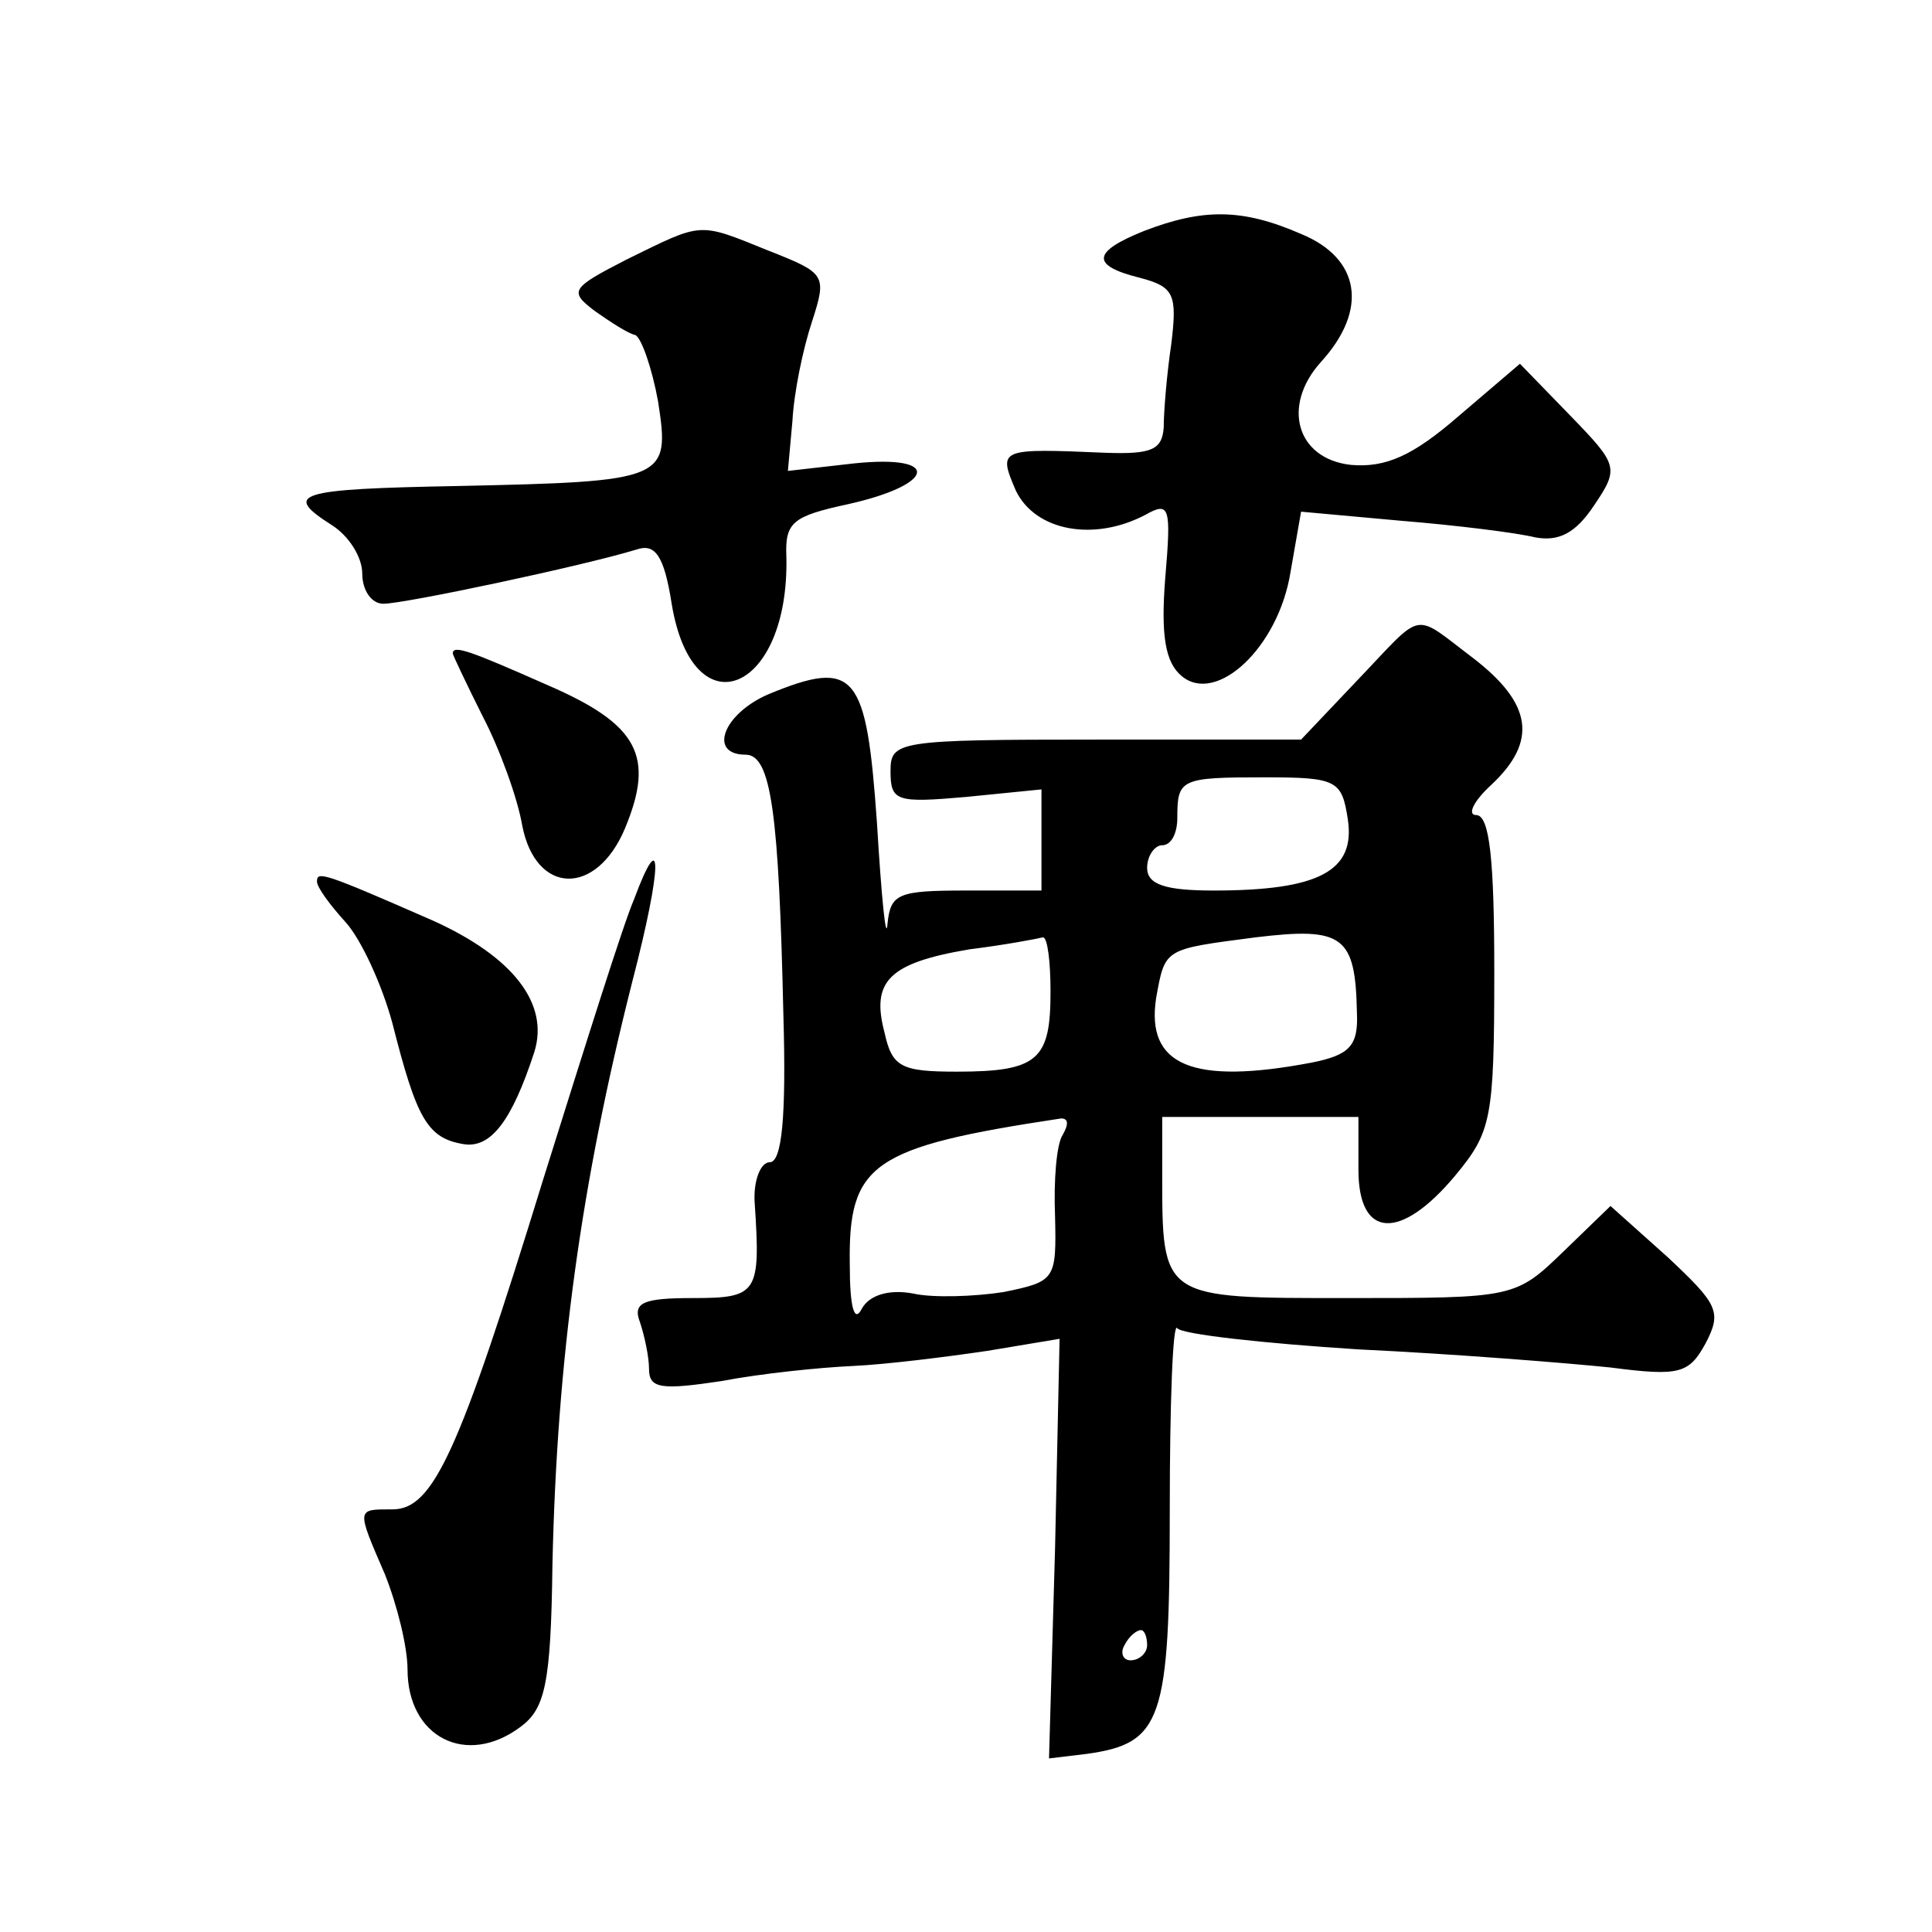 <?xml version="1.0" standalone="no"?>
<!DOCTYPE svg PUBLIC "-//W3C//DTD SVG 20010904//EN"
 "http://www.w3.org/TR/2001/REC-SVG-20010904/DTD/svg10.dtd">
<svg version="1.0" xmlns="http://www.w3.org/2000/svg"
 width="128pt" height="128pt" viewBox="0 0 128 128"
 preserveAspectRatio="xMidYMid meet">
<g transform="translate(0,128) scale(0.1,-0.1)"
fill="#0" stroke="none">
<path d="M758 1127 c-35 -14 -35 -23 -3 -31 23 -6 25 -11 21 -44 -3 -20 -5 -45
-5 -55 -1 -15 -8 -18 -38 -17 -71 3 -72 3 -60 -25 13 -27 52 -34 86 -16 16 9 17
5 13 -42 -3 -38 0 -56 11 -65 23 -19 64 19 72 69 l7 40 66 -6 c37 -3 77 -8 89 -11
16 -3 27 3 39 21 17 25 16 27 -16 60 l-33 34 -41 -35 c-30 -26 -48 -34 -71 -32
-36 4 -46 39 -20 68 32 35 26 69 -13 85 -39 17 -65 17 -104 2z M415 1108 c-37 -19
-38 -21 -21 -34 10 -7 22 -15 27 -16 4 -2 11 -22 15 -44 8 -52 6 -53 -133 -56 -107
-2 -116 -5 -83 -26 11 -7 20 -21 20 -32 0 -11 6 -20 14 -20 14 0 132 25 168 36
12 4 18 -4 23 -36 14 -85 78 -59 76 31 -1 23 4 27 41 35 58 13 62 33 4 27 l-44
-5 3 33 c1 19 7 48 13 66 10 31 9 32 -29 47 -47 19 -43 19 -94 -6z M899 829 l-37
-39 -136 0 c-132 0 -136 -1 -136 -21 0 -20 4 -21 50 -17 l50 5 0 -33 0 -34 -50
0 c-45 0 -50 -2 -52 -22 -1 -13 -4 17 -7 67 -7 99 -14 109 -72 85 -30 -13 -40 -40
-15 -40 17 0 22 -39 25 -172 2 -68 -1 -98 -9 -98 -6 0 -11 -12 -10 -27 4 -60 2
-63 -41 -63 -33 0 -40 -3 -35 -16 3 -9 6 -23 6 -31 0 -13 8 -14 48 -8 26 5 65 9
87 10 22 1 62 6 89 10 l48 8 -3 -139 -4 -139 25 3 c50 7 55 22 55 161 0 71 2 126
5 121 3 -4 57 -10 120 -14 63 -3 138 -9 167 -12 46 -6 52 -4 63 16 11 21 8 26 -25
57 l-38 34 -31 -30 c-32 -31 -33 -31 -143 -31 -124 0 -123 -1 -123 83 l0 37 65
0 65 0 0 -35 c0 -46 28 -47 64 -4 24 29 26 37 26 135 0 74 -3 104 -12 104 -6 0
-2 9 10 20 31 29 27 54 -12 84 -41 31 -32 32 -77 -15z m-6 -92 c5 -34 -19 -47 -89
-47 -32 0 -44 4 -44 15 0 8 5 15 10 15 6 0 10 8 10 18 0 26 2 27 58 27 48 0 51
-2 55 -28z m6 -128 c1 -22 -5 -28 -30 -33 -79 -15 -110 -2 -103 43 6 33 5 32 66
40 58 7 66 1 67 -50z m-203 14 c0 -45 -8 -53 -62 -53 -37 0 -43 3 -48 26 -9 34
3 46 56 55 24 3 45 7 49 8 3 0 5 -16 5 -36z m8 -95 c-4 -6 -6 -30 -5 -54 1 -42
0 -43 -34 -50 -19 -3 -47 -4 -60 -1 -16 3 -29 -1 -34 -10 -5 -10 -8 1 -8 29 -1
67 14 78 140 97 5 0 5 -4 1 -11z m56 -338 c0 -5 -5 -10 -11 -10 -5 0 -7 5 -4 10
3 6 8 10 11 10 2 0 4 -4 4 -10z M300 847 c0 -1 9 -20 20 -42 11 -21 23 -54 26 -72
9 -46 49 -47 68 -2 20 48 9 69 -51 95 -52 23 -63 27 -63 21z M420 684 c-7 -16 -33
-99 -60 -185 -56 -182 -73 -219 -100 -219 -24 0 -24 1 -5 -43 8 -20 15 -48 15 -63
0 -45 39 -65 75 -38 16 12 20 28 21 107 3 137 19 253 53 387 20 77 20 105 1 54z
M210 696 c0 -4 9 -16 19 -27 10 -11 24 -41 31 -67 16 -63 23 -76 47 -80 18 -3 32
15 47 61 10 32 -14 63 -67 87 -73 32 -77 33 -77 26z"/>
</g>
</svg>
